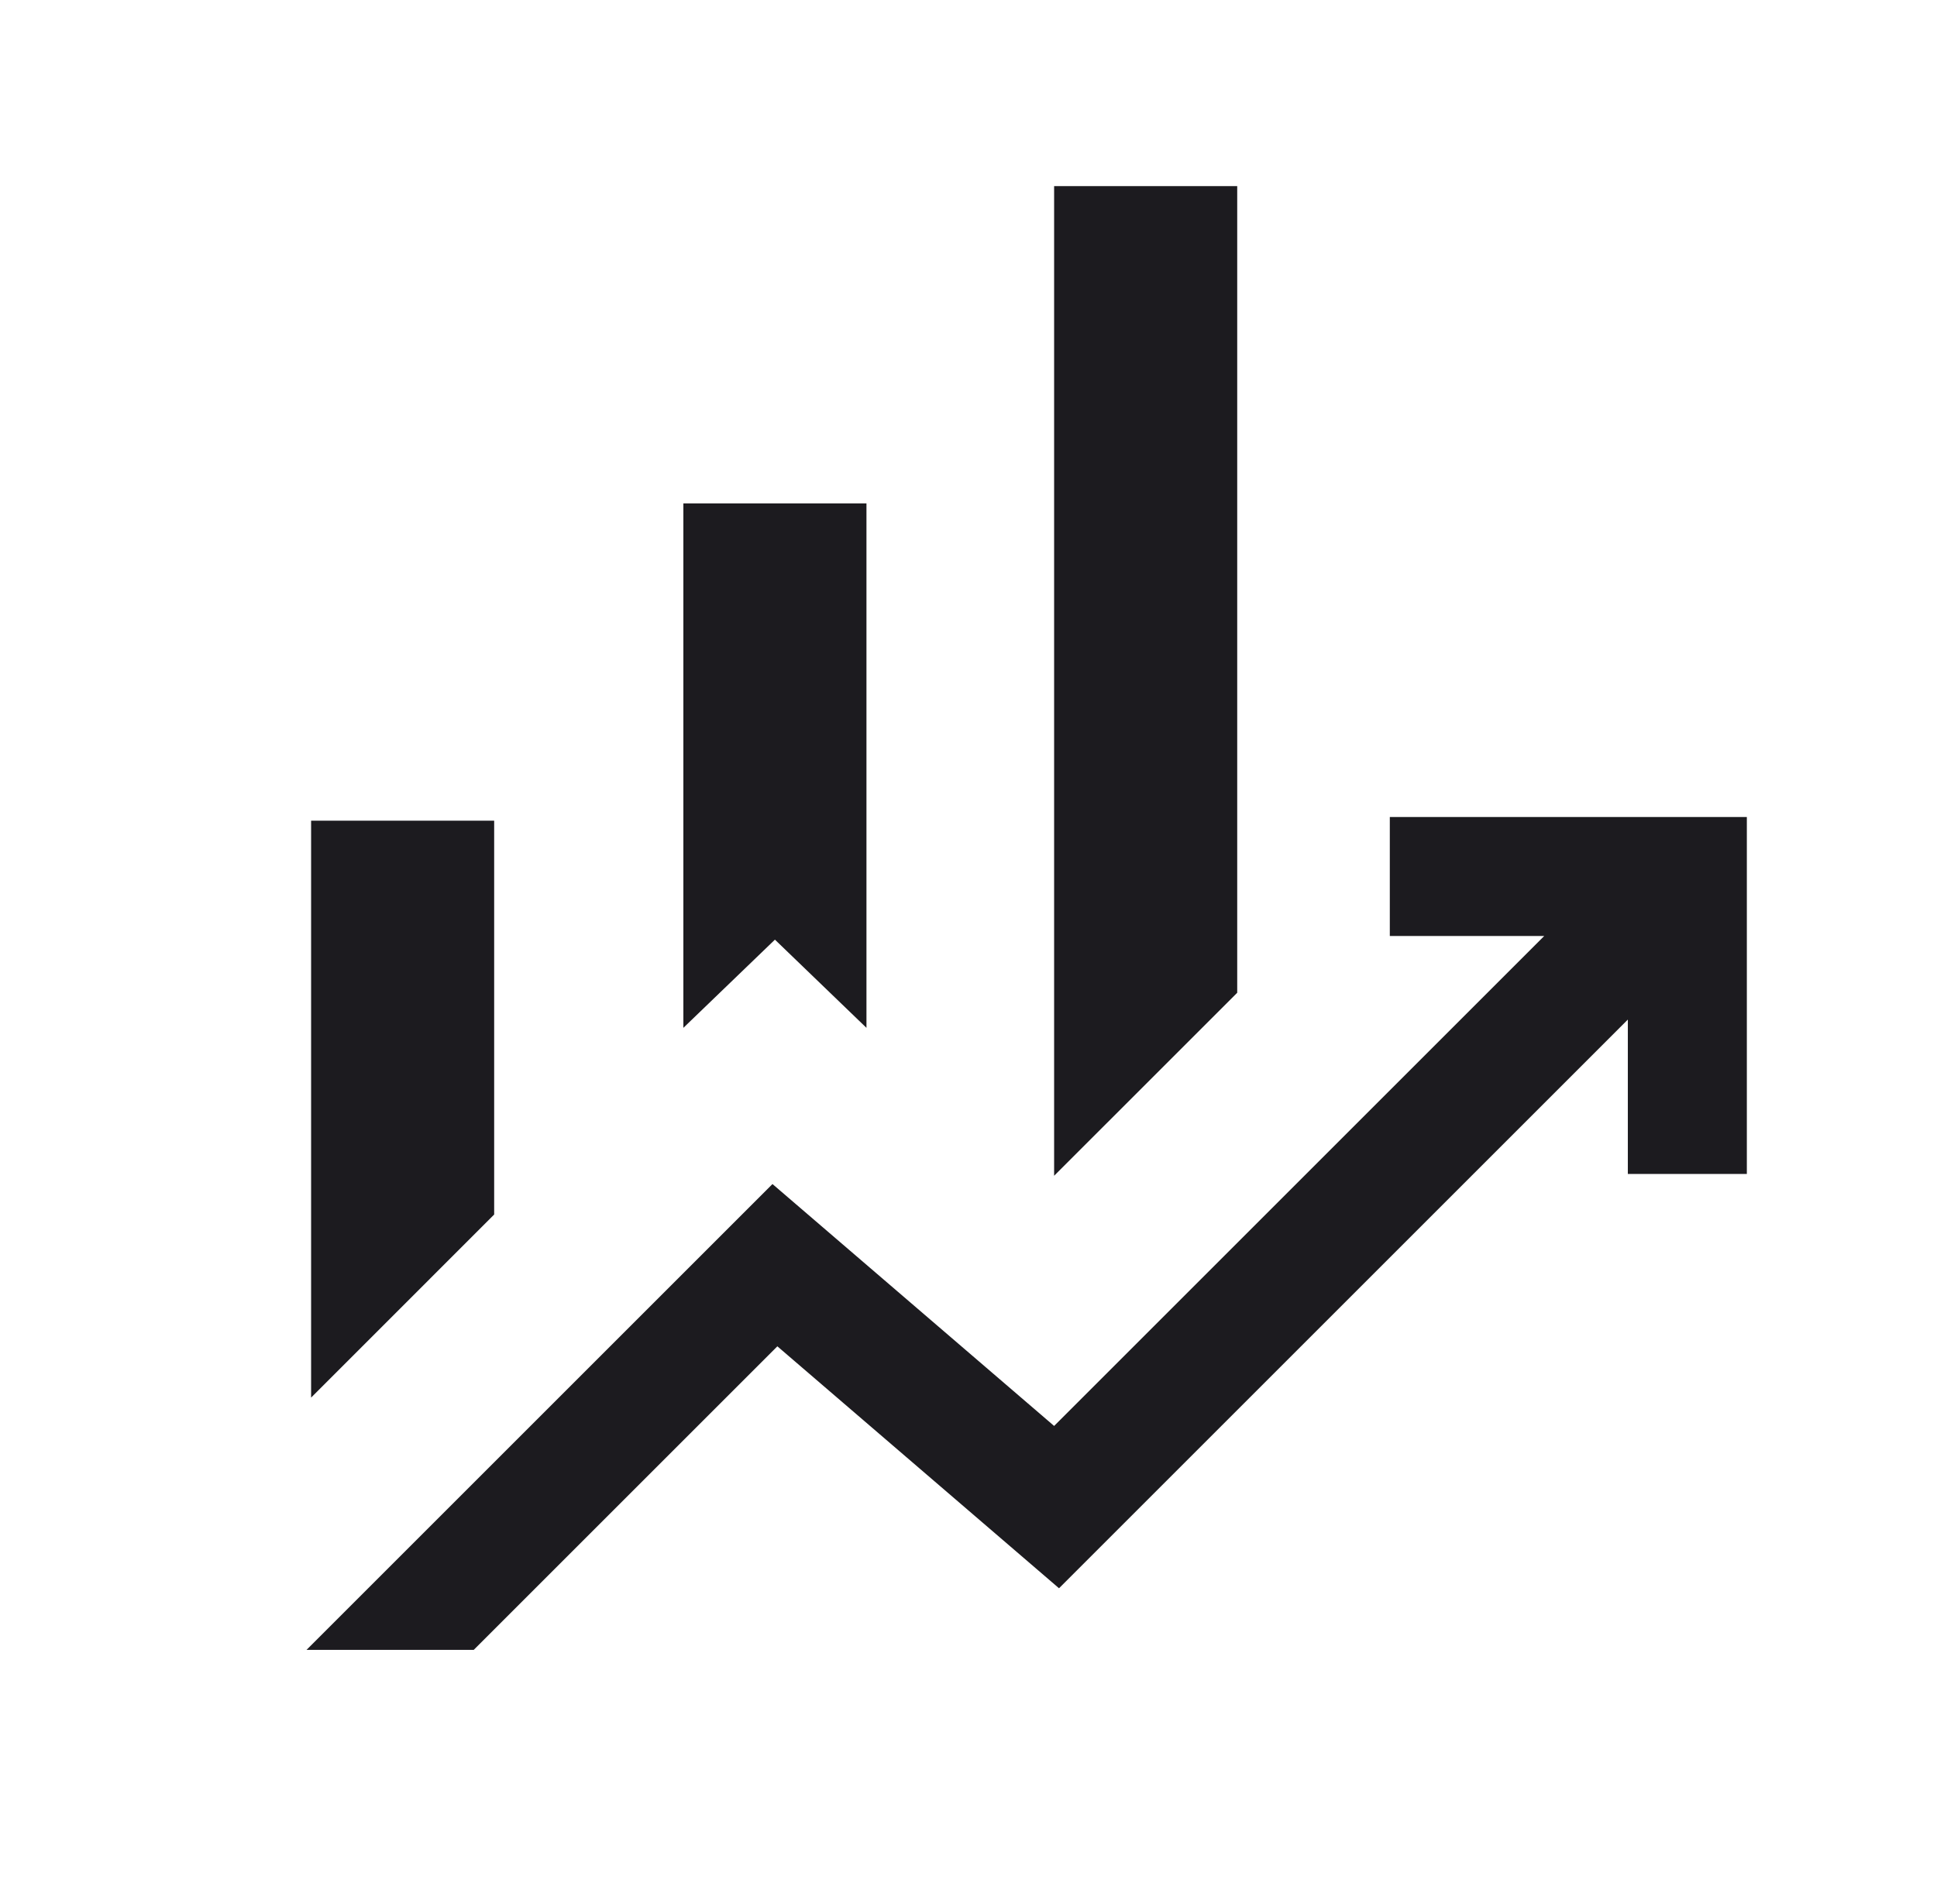 <svg width="59" height="58" viewBox="0 0 59 58" fill="none" xmlns="http://www.w3.org/2000/svg">
<mask id="mask0_1227_1966" style="mask-type:alpha" maskUnits="userSpaceOnUse" x="0" y="0" width="59" height="58">
<rect x="0.645" width="58" height="58" fill="#D9D9D9"/>
</mask>
<g mask="url(#mask0_1227_1966)">
<path d="M20.815 31.315V15.337H26.392V31.315L23.604 28.628L20.815 31.315ZM32.108 35.822V5.67H37.685V30.246L32.108 35.822ZM9.476 42.58V25.003H15.052V37.003L9.476 42.58ZM9.336 50.267L23.529 36.074L32.108 43.444L47.036 28.517H42.333V24.892H53.208V35.767H49.583V31.063L32.257 48.389L23.678 41.018L14.429 50.267H9.336Z" fill="#1C1B1F"/>
</g>
</svg>
